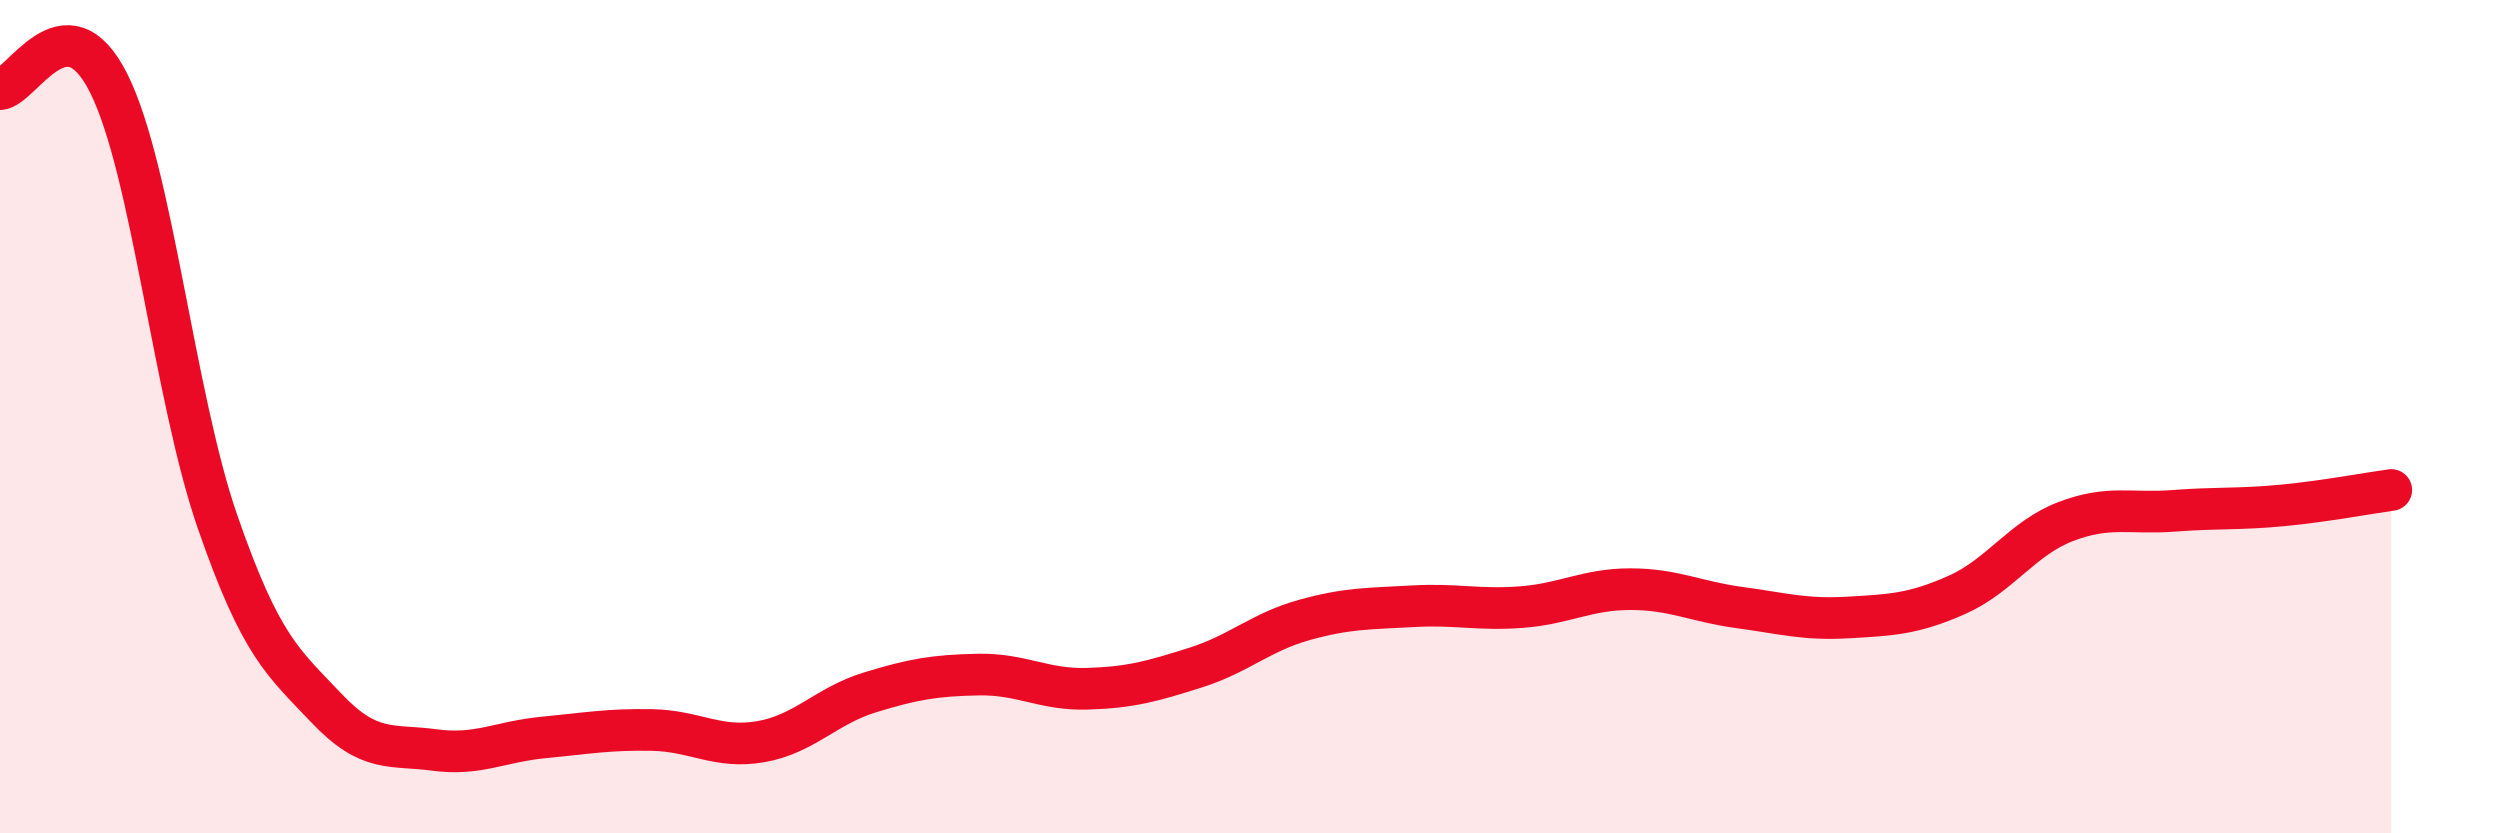 
    <svg width="60" height="20" viewBox="0 0 60 20" xmlns="http://www.w3.org/2000/svg">
      <path
        d="M 0,2.14 C 0.52,2.11 1.57,-0.08 2.61,2 C 3.65,4.08 4.18,9.52 5.22,12.52 C 6.26,15.52 6.79,15.89 7.83,16.99 C 8.87,18.09 9.39,17.86 10.43,18 C 11.47,18.14 12,17.8 13.04,17.7 C 14.08,17.6 14.61,17.5 15.65,17.52 C 16.69,17.54 17.22,17.98 18.26,17.8 C 19.3,17.62 19.83,16.94 20.87,16.62 C 21.91,16.3 22.44,16.21 23.48,16.19 C 24.52,16.17 25.05,16.56 26.09,16.53 C 27.13,16.5 27.66,16.35 28.7,16.02 C 29.74,15.69 30.26,15.17 31.3,14.88 C 32.34,14.59 32.87,14.61 33.91,14.55 C 34.95,14.49 35.48,14.65 36.52,14.57 C 37.56,14.49 38.09,14.14 39.13,14.14 C 40.17,14.14 40.7,14.44 41.74,14.58 C 42.78,14.72 43.31,14.88 44.35,14.82 C 45.39,14.76 45.92,14.74 46.96,14.28 C 48,13.82 48.53,12.92 49.57,12.52 C 50.61,12.12 51.13,12.34 52.17,12.26 C 53.21,12.18 53.74,12.23 54.78,12.13 C 55.82,12.03 56.87,11.83 57.39,11.76L57.39 20L0 20Z"
        fill="#EB0A25"
        opacity="0.1"
        stroke-linecap="round"
        stroke-linejoin="round"
      />
      <path
        d="M 0,2.14 C 0.52,2.11 1.57,-0.08 2.61,2 C 3.65,4.08 4.18,9.52 5.22,12.52 C 6.26,15.52 6.79,15.89 7.83,16.99 C 8.87,18.09 9.39,17.86 10.43,18 C 11.47,18.14 12,17.8 13.04,17.7 C 14.08,17.6 14.61,17.5 15.65,17.52 C 16.69,17.54 17.22,17.98 18.26,17.8 C 19.3,17.62 19.83,16.94 20.87,16.62 C 21.91,16.3 22.44,16.21 23.48,16.19 C 24.52,16.17 25.05,16.56 26.09,16.53 C 27.13,16.5 27.66,16.35 28.7,16.02 C 29.74,15.69 30.26,15.17 31.3,14.88 C 32.34,14.59 32.87,14.61 33.91,14.55 C 34.95,14.49 35.48,14.65 36.52,14.57 C 37.56,14.49 38.09,14.14 39.13,14.14 C 40.17,14.14 40.7,14.44 41.74,14.58 C 42.78,14.72 43.31,14.88 44.35,14.82 C 45.39,14.76 45.92,14.74 46.96,14.28 C 48,13.82 48.53,12.92 49.57,12.52 C 50.61,12.12 51.13,12.34 52.17,12.26 C 53.21,12.18 53.74,12.23 54.78,12.13 C 55.82,12.03 56.87,11.83 57.39,11.76"
        stroke="#EB0A25"
        stroke-width="1"
        fill="none"
        stroke-linecap="round"
        stroke-linejoin="round"
      />
    </svg>
  